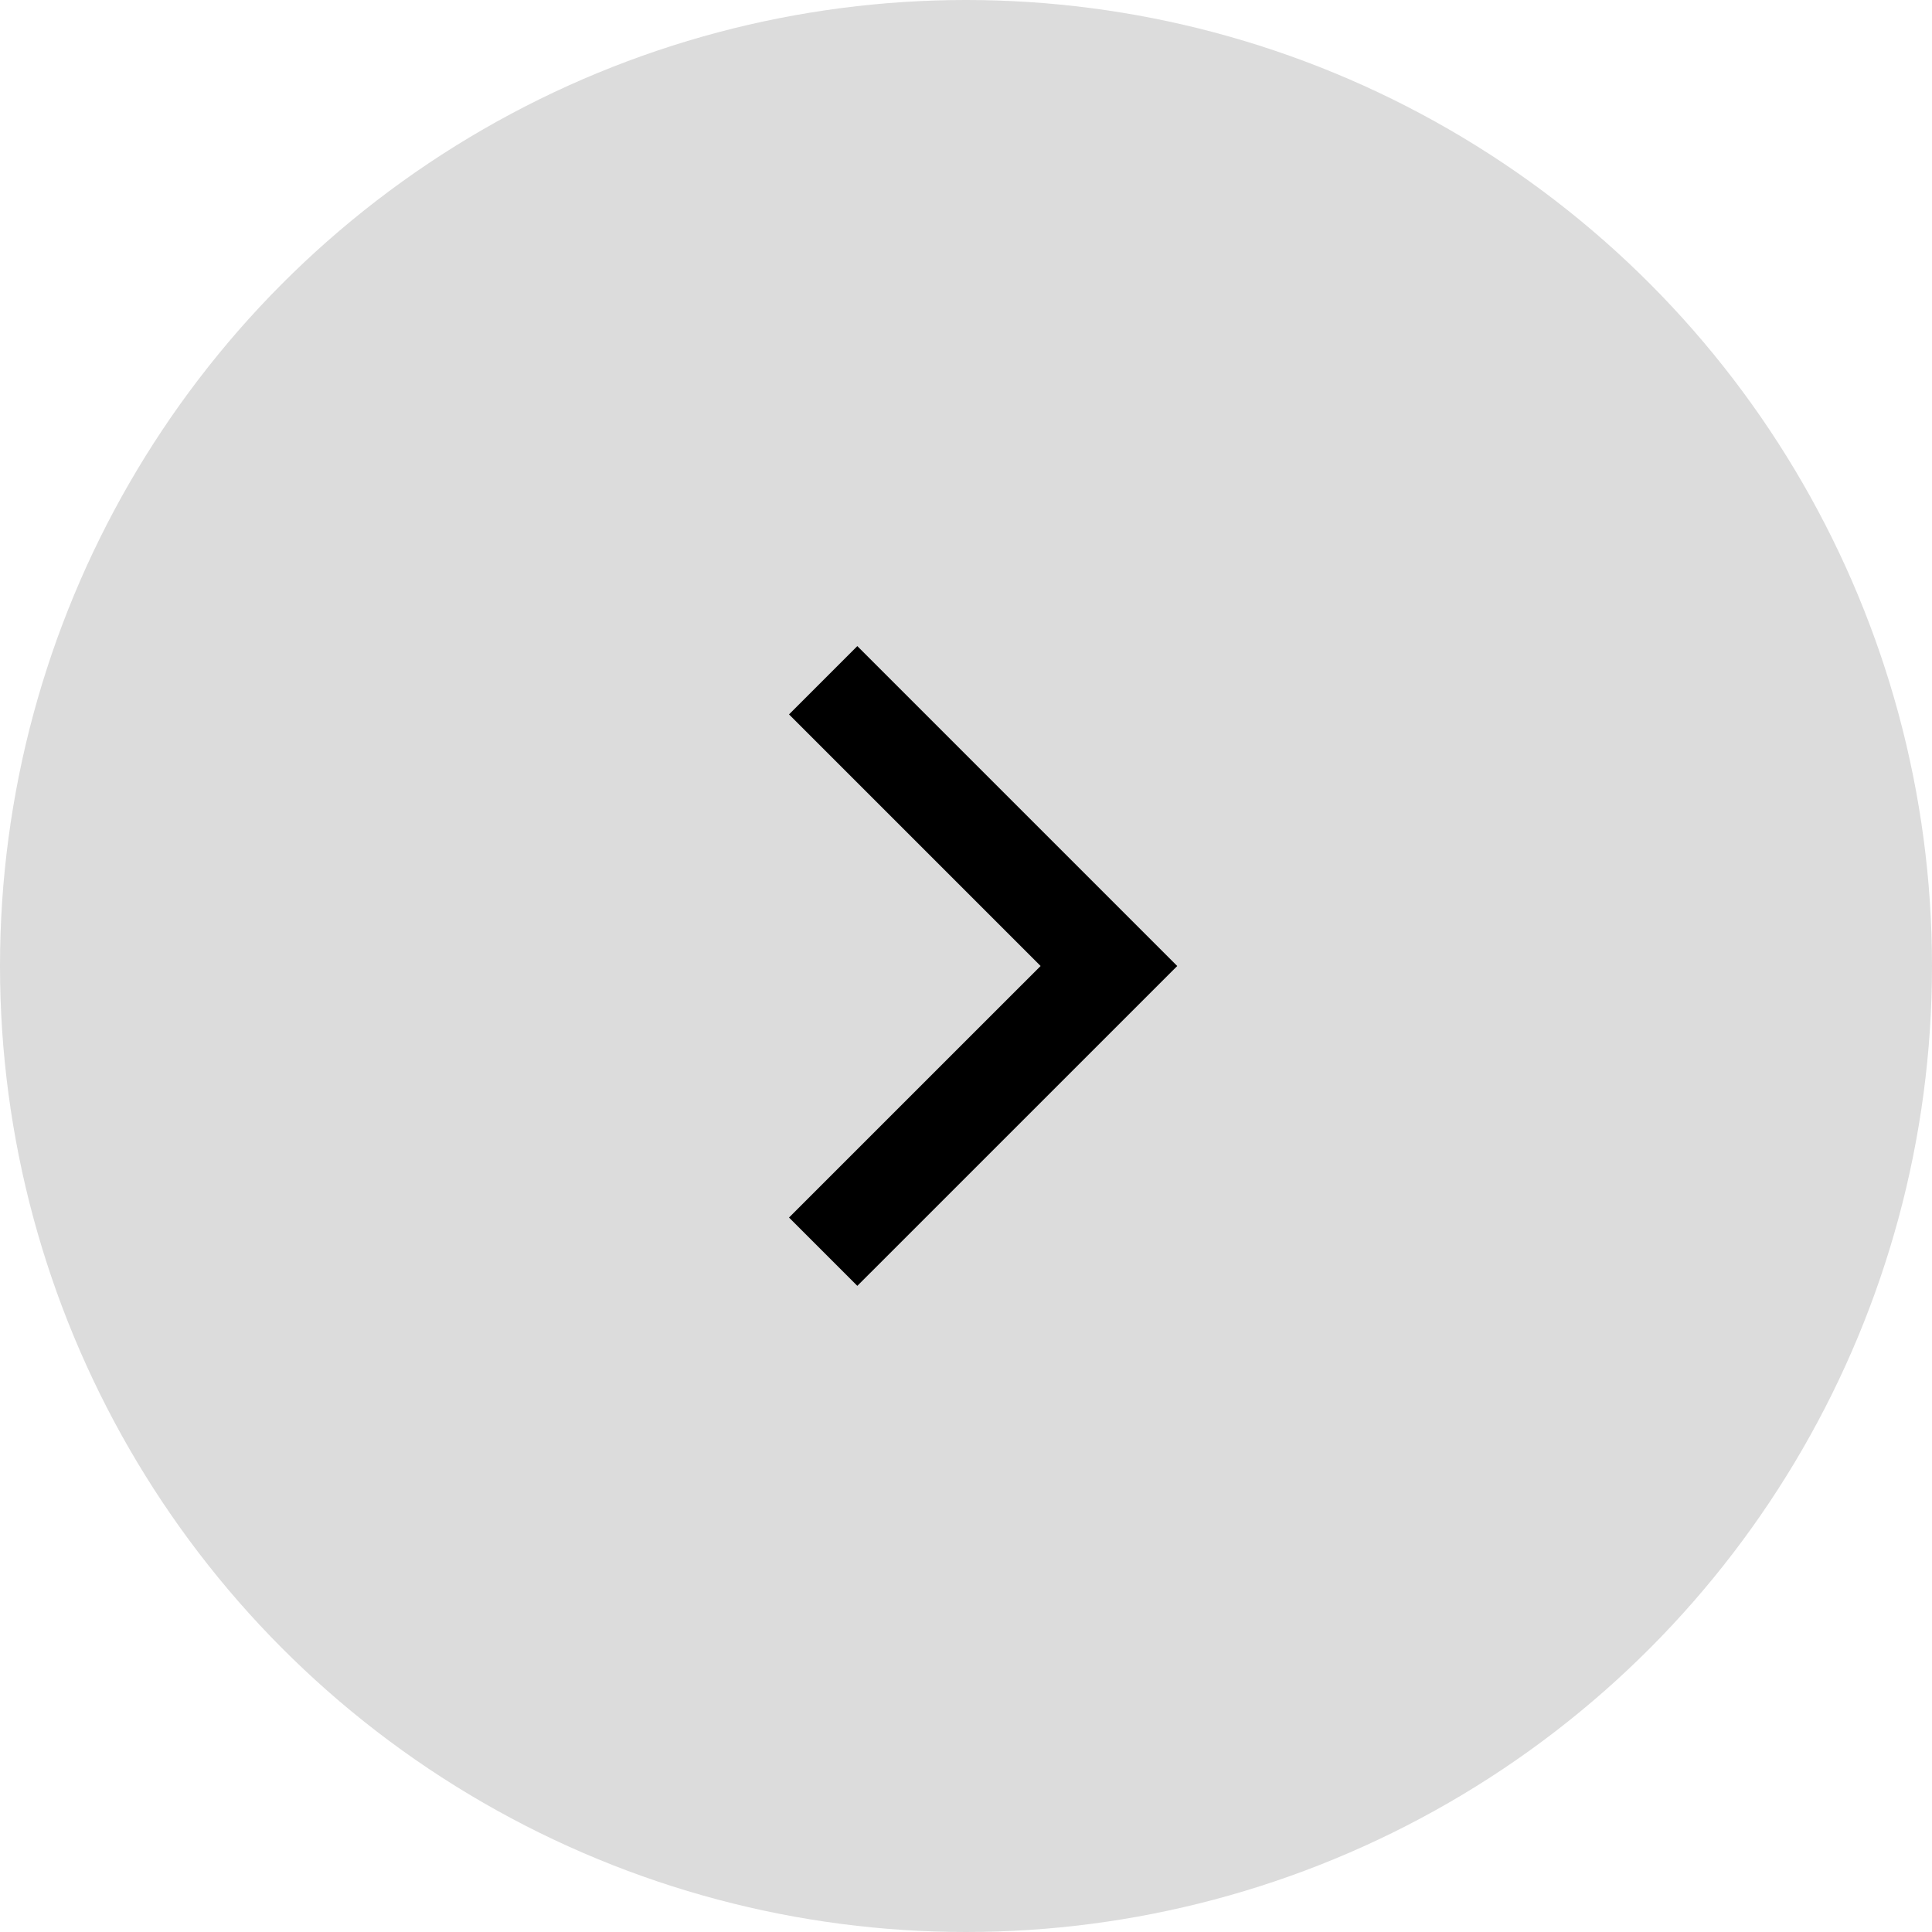 <svg xmlns="http://www.w3.org/2000/svg" width="40" height="40" viewBox="0 0 40 40"><g transform="translate(-434 -3065)"><circle cx="20" cy="20" r="20" transform="translate(434 3065)" opacity="0.14"/><path d="M-12197.847,8834l5.916,5.916-5.916,5.915" transform="translate(12648.89 -5754.916)" fill="none" stroke="#000" stroke-width="2"/></g></svg>